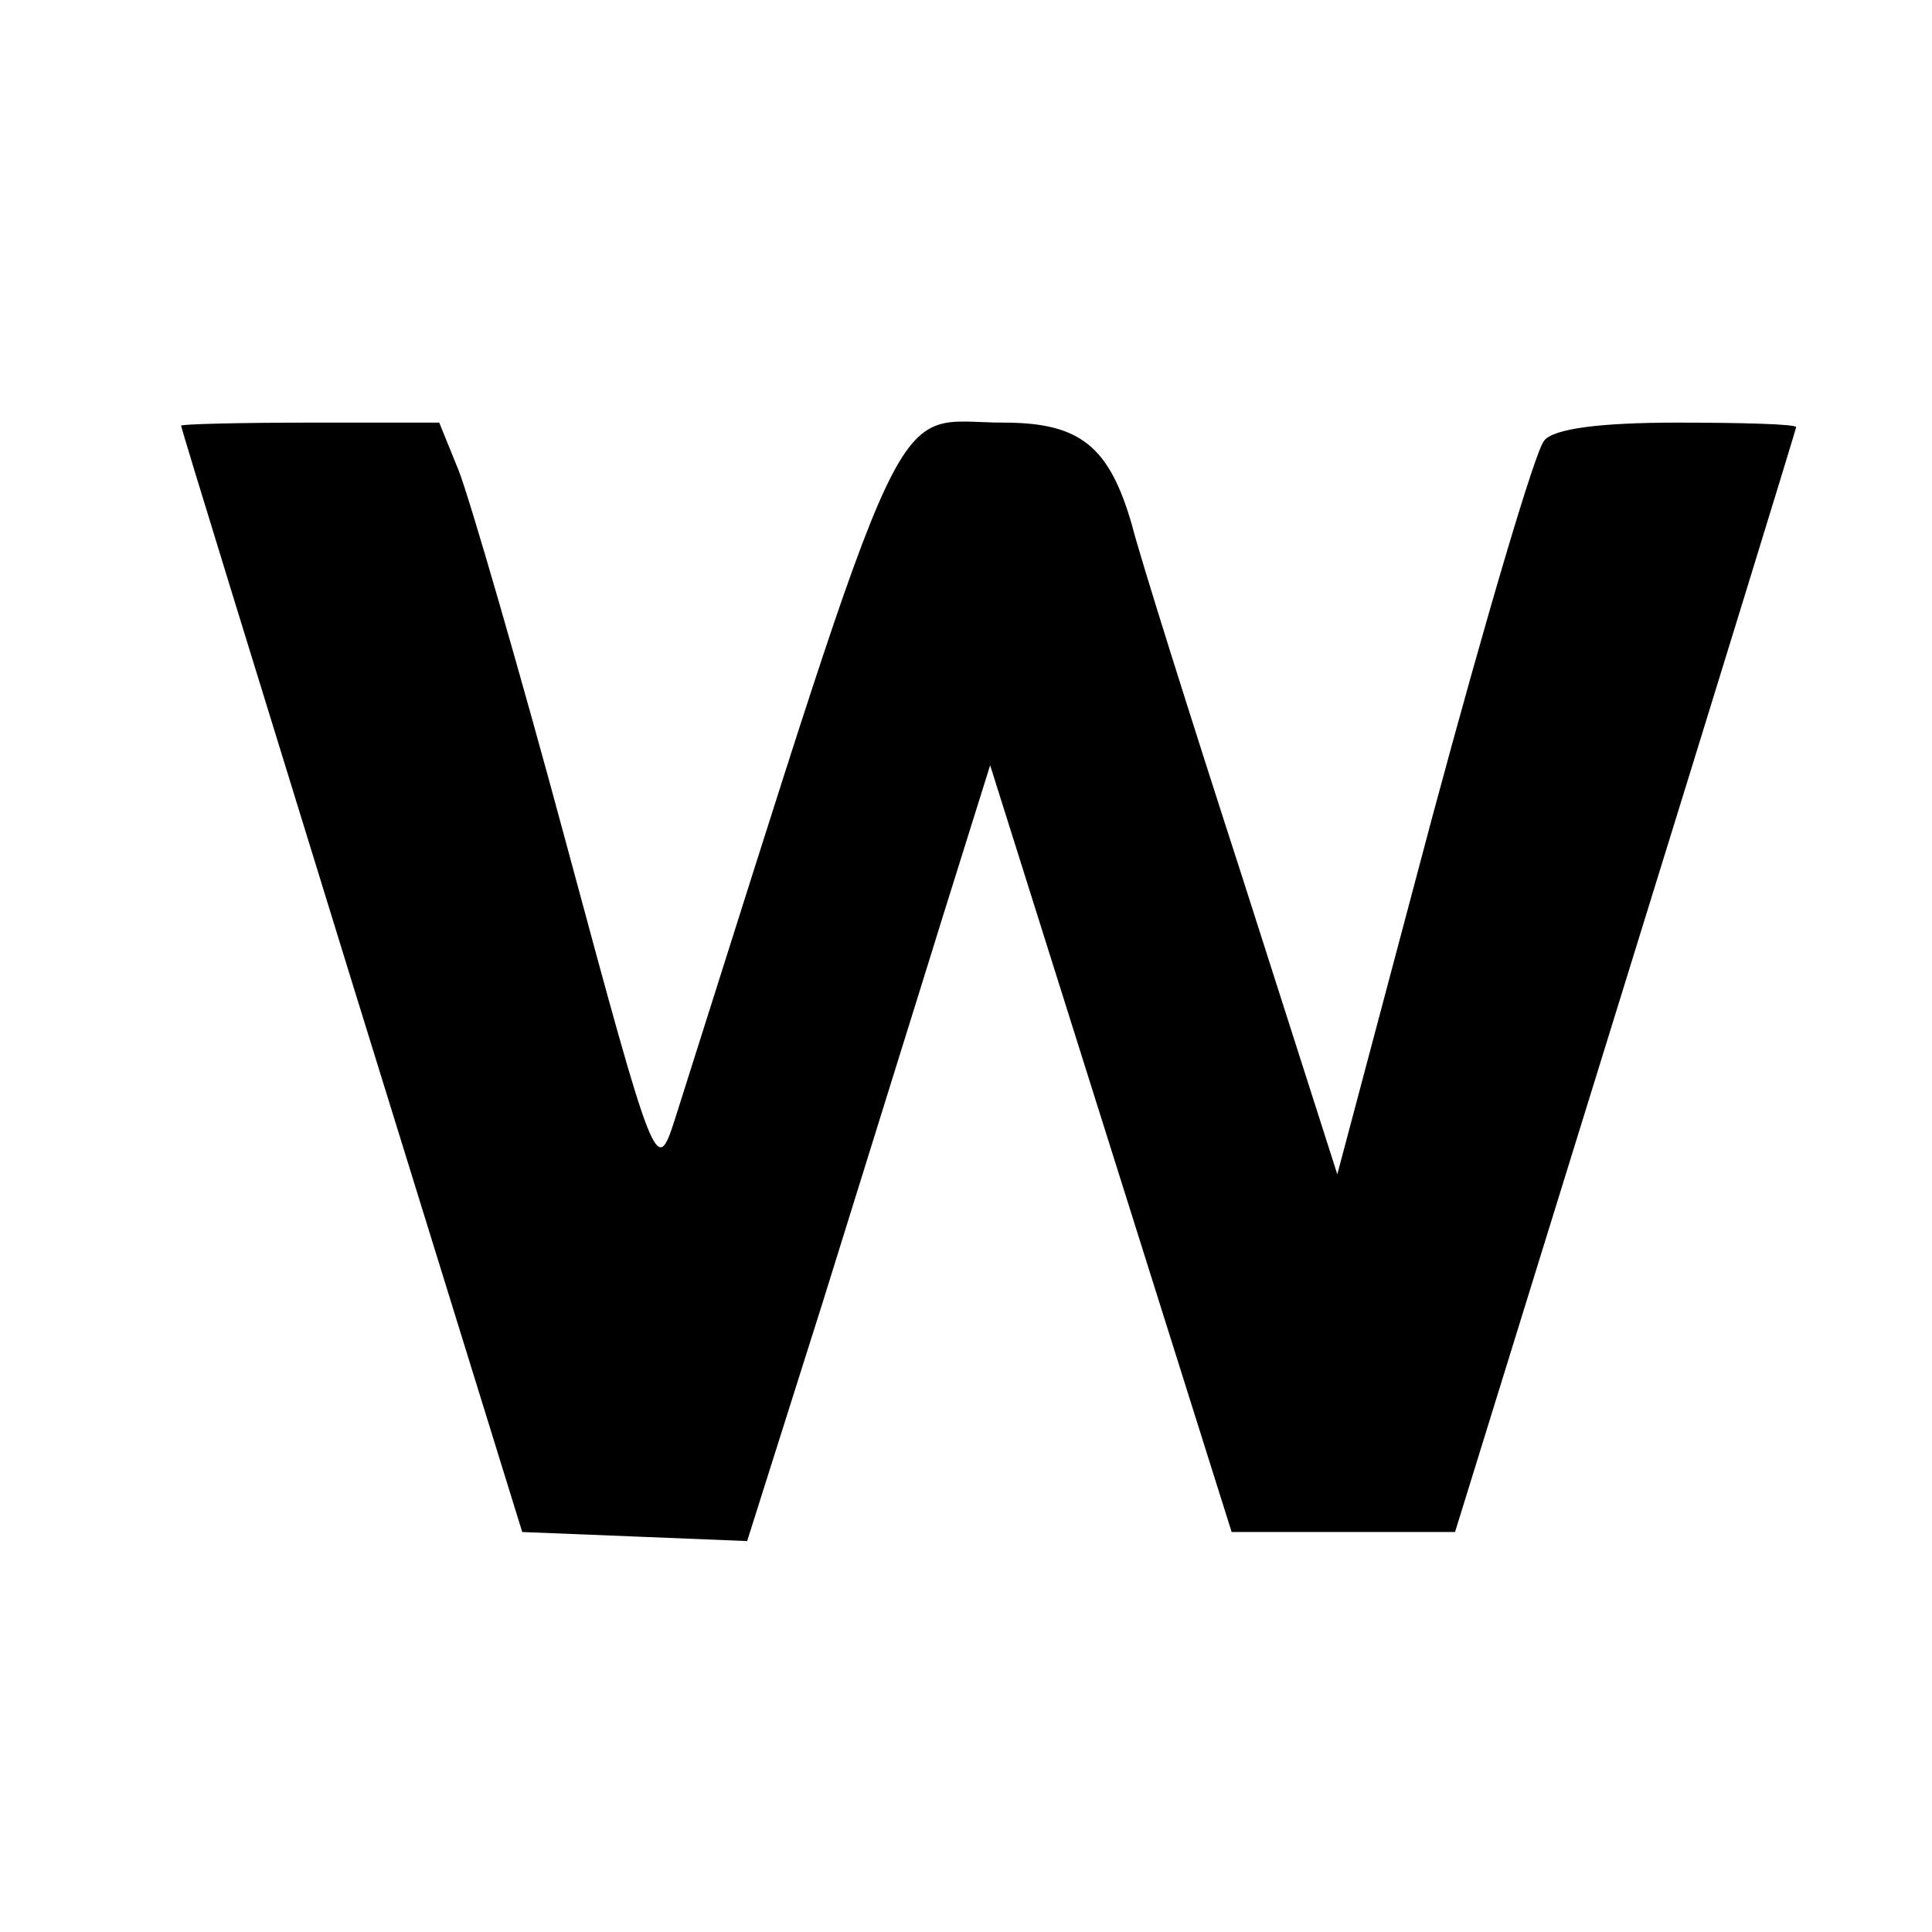 <?xml version="1.0" standalone="no"?>
<!DOCTYPE svg PUBLIC "-//W3C//DTD SVG 20010904//EN"
 "http://www.w3.org/TR/2001/REC-SVG-20010904/DTD/svg10.dtd">
<svg version="1.0" xmlns="http://www.w3.org/2000/svg"
 width="128pt" height="128pt" viewBox="0 0 128 128"
 preserveAspectRatio="xMidYMid meet">
<g transform="translate(0,128) scale(0.1,-0.1)"
fill="#000000" stroke="none">
<path d="M120 998 c0 -2 51 -167 113 -368 l113 -365 75 -3 74 -3 50 158 c27
87 63 202 80 257 l31 99 80 -254 80 -254 74 0 74 0 113 365 c62 200 113 366
113 367 0 2 -35 3 -79 3 -51 0 -82 -4 -88 -12 -6 -7 -39 -119 -74 -249 l-63
-237 -63 197 c-35 108 -68 213 -73 233 -15 52 -34 68 -85 68 -77 0 -59 39
-218 -462 -12 -37 -13 -35 -71 180 -32 119 -65 232 -72 250 l-13 32 -85 0
c-48 0 -86 -1 -86 -2z"/>
</g>
</svg>
